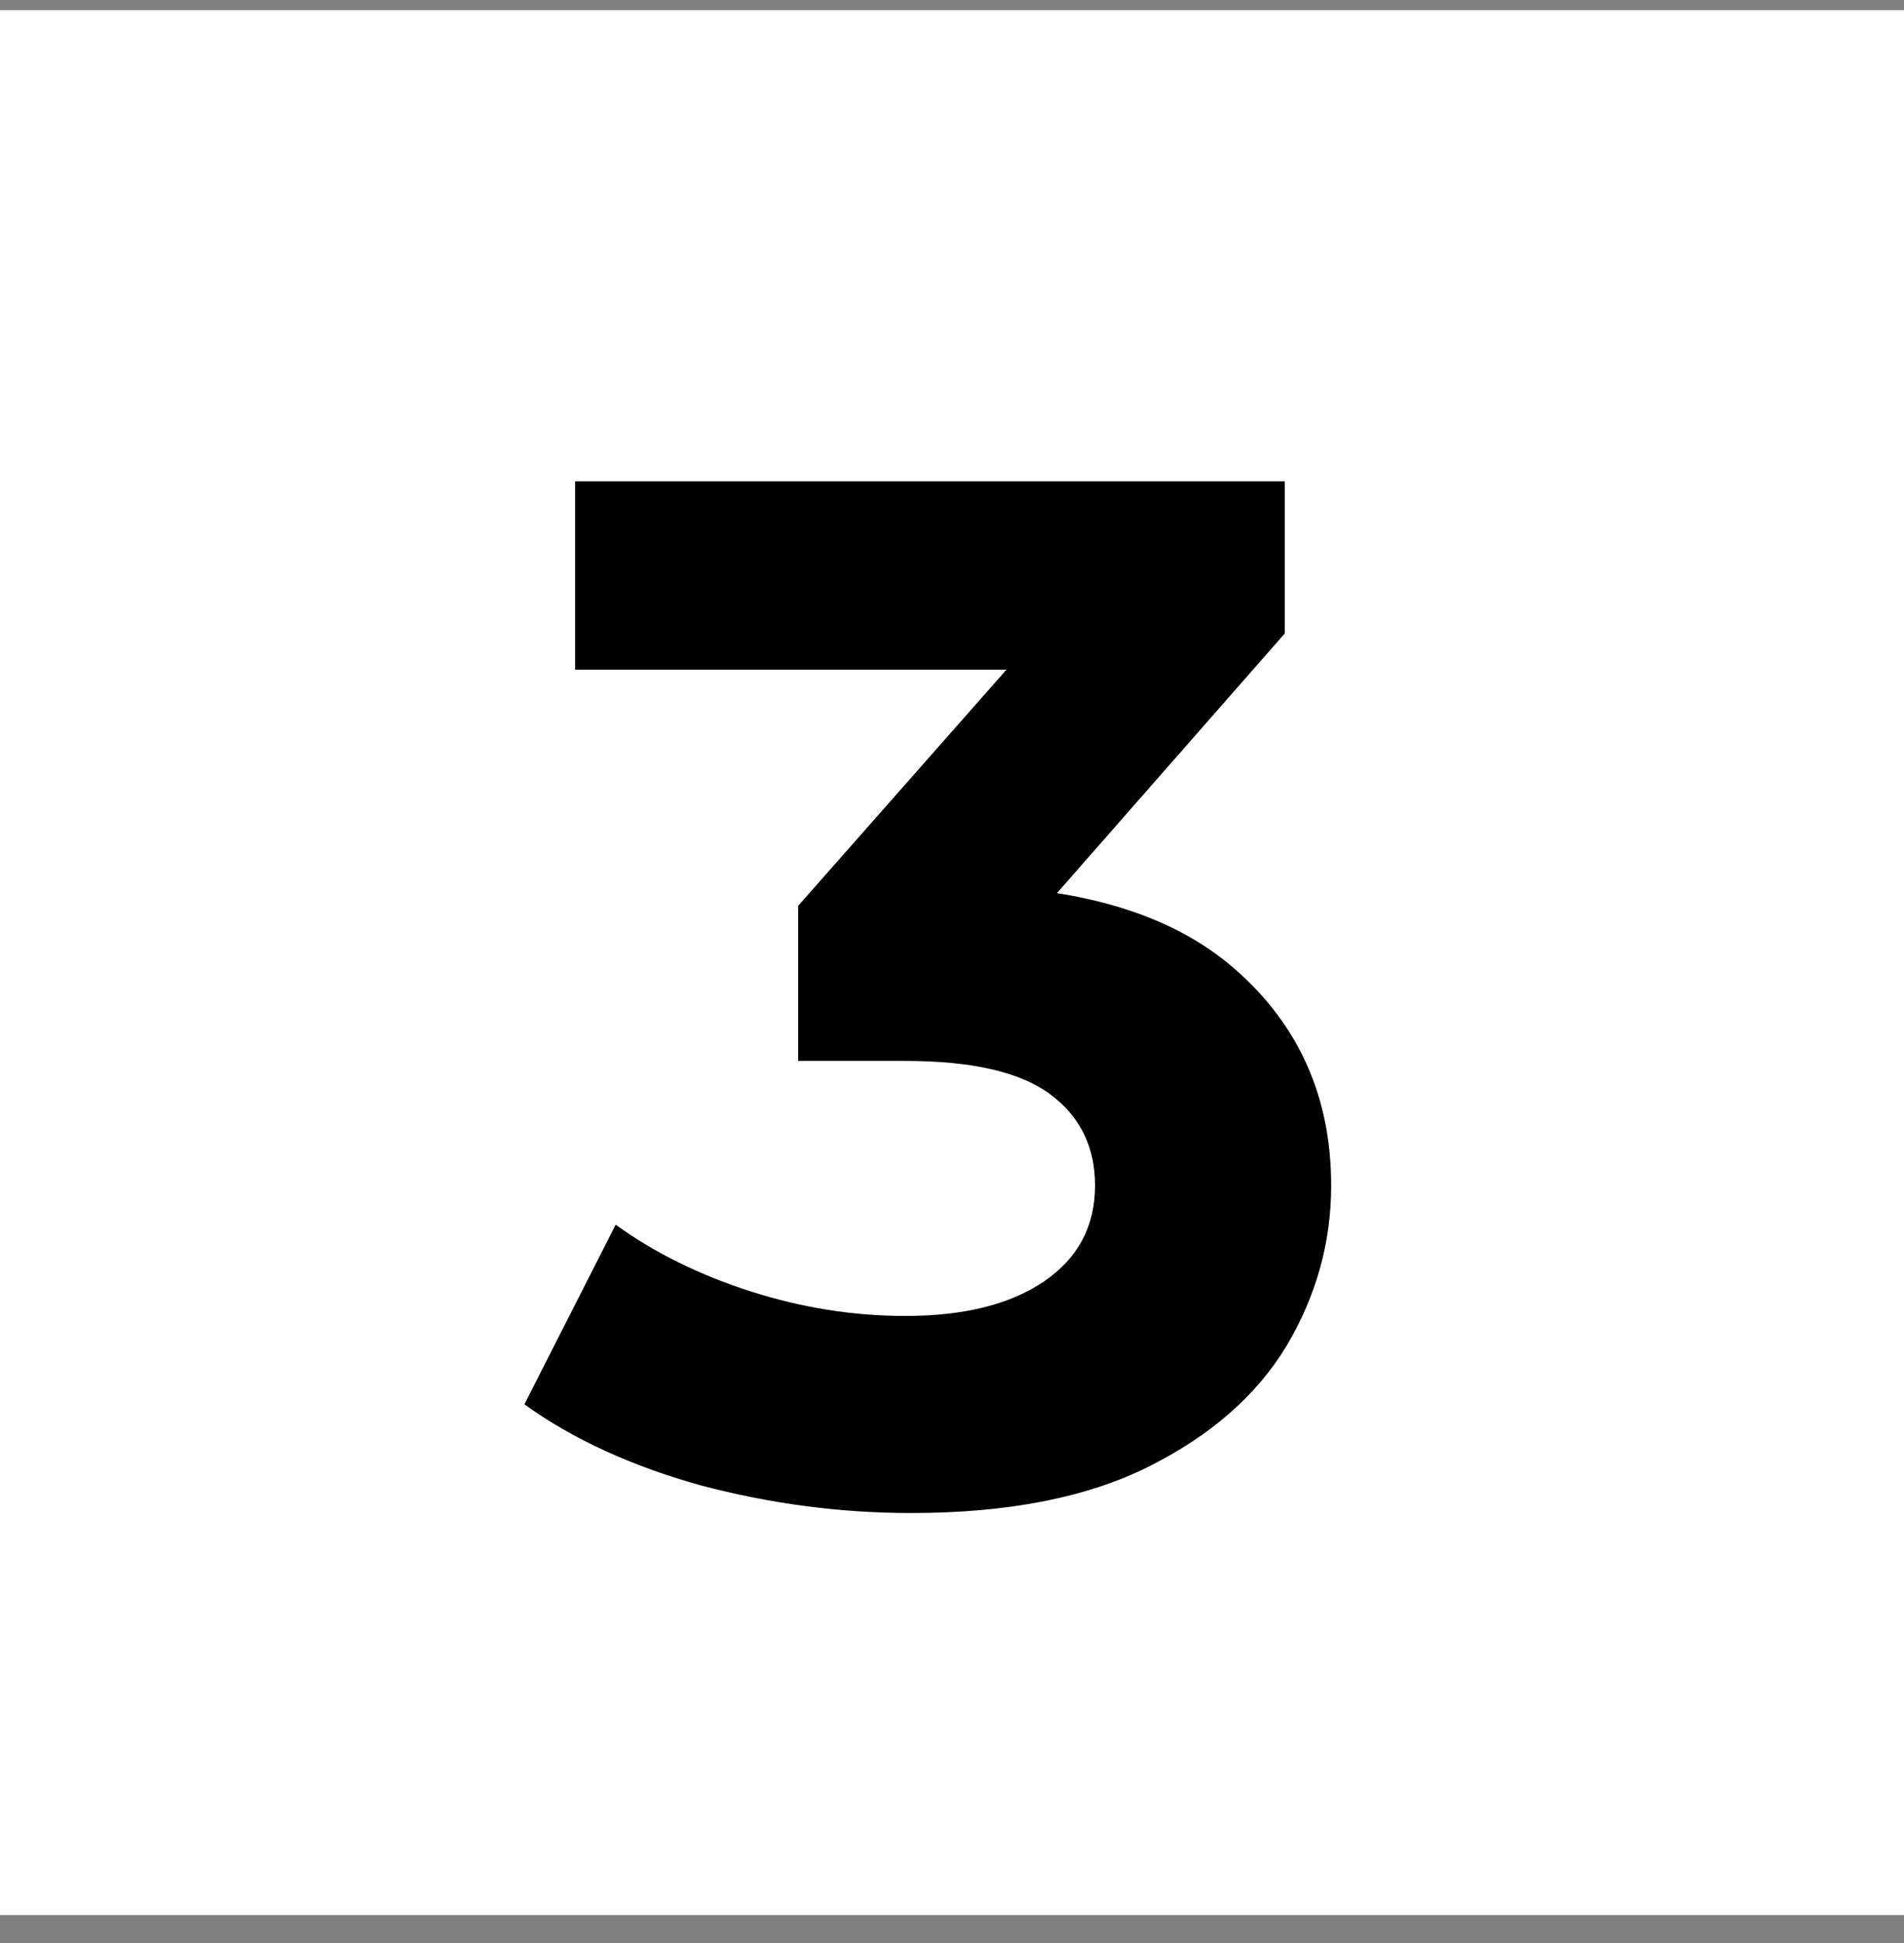 <svg width="50" height="51" viewBox="0 0 50 51" fill="none" xmlns="http://www.w3.org/2000/svg">
<rect x="0" y="0" width="50" height="51" fill="#808080" stroke="none"/>
<rect width="50" height="50" transform="translate(0 0.267)" fill="white" style="fill:white;fill-opacity:1;"/>
<path d="M23.927 39.714C22.076 39.714 20.237 39.473 18.412 38.991C16.586 38.484 15.039 37.774 13.771 36.861L16.168 32.145C17.182 32.88 18.361 33.463 19.705 33.894C21.049 34.325 22.405 34.541 23.774 34.541C25.321 34.541 26.538 34.236 27.426 33.628C28.313 33.019 28.757 32.183 28.757 31.118C28.757 30.104 28.364 29.305 27.578 28.722C26.792 28.138 25.524 27.847 23.774 27.847H20.96V23.777L28.377 15.371L29.061 17.578H15.103V12.633H33.739V16.627L26.361 25.032L23.242 23.245H25.03C28.301 23.245 30.773 23.98 32.446 25.451C34.12 26.921 34.957 28.81 34.957 31.118C34.957 32.614 34.564 34.021 33.778 35.34C32.992 36.633 31.787 37.685 30.164 38.496C28.541 39.308 26.462 39.714 23.927 39.714Z" fill="#C3EF8F" style="fill:#C3EF8F;fill:color(display-p3 0.765 0.937 0.561);fill-opacity:1;"/>
</svg>
